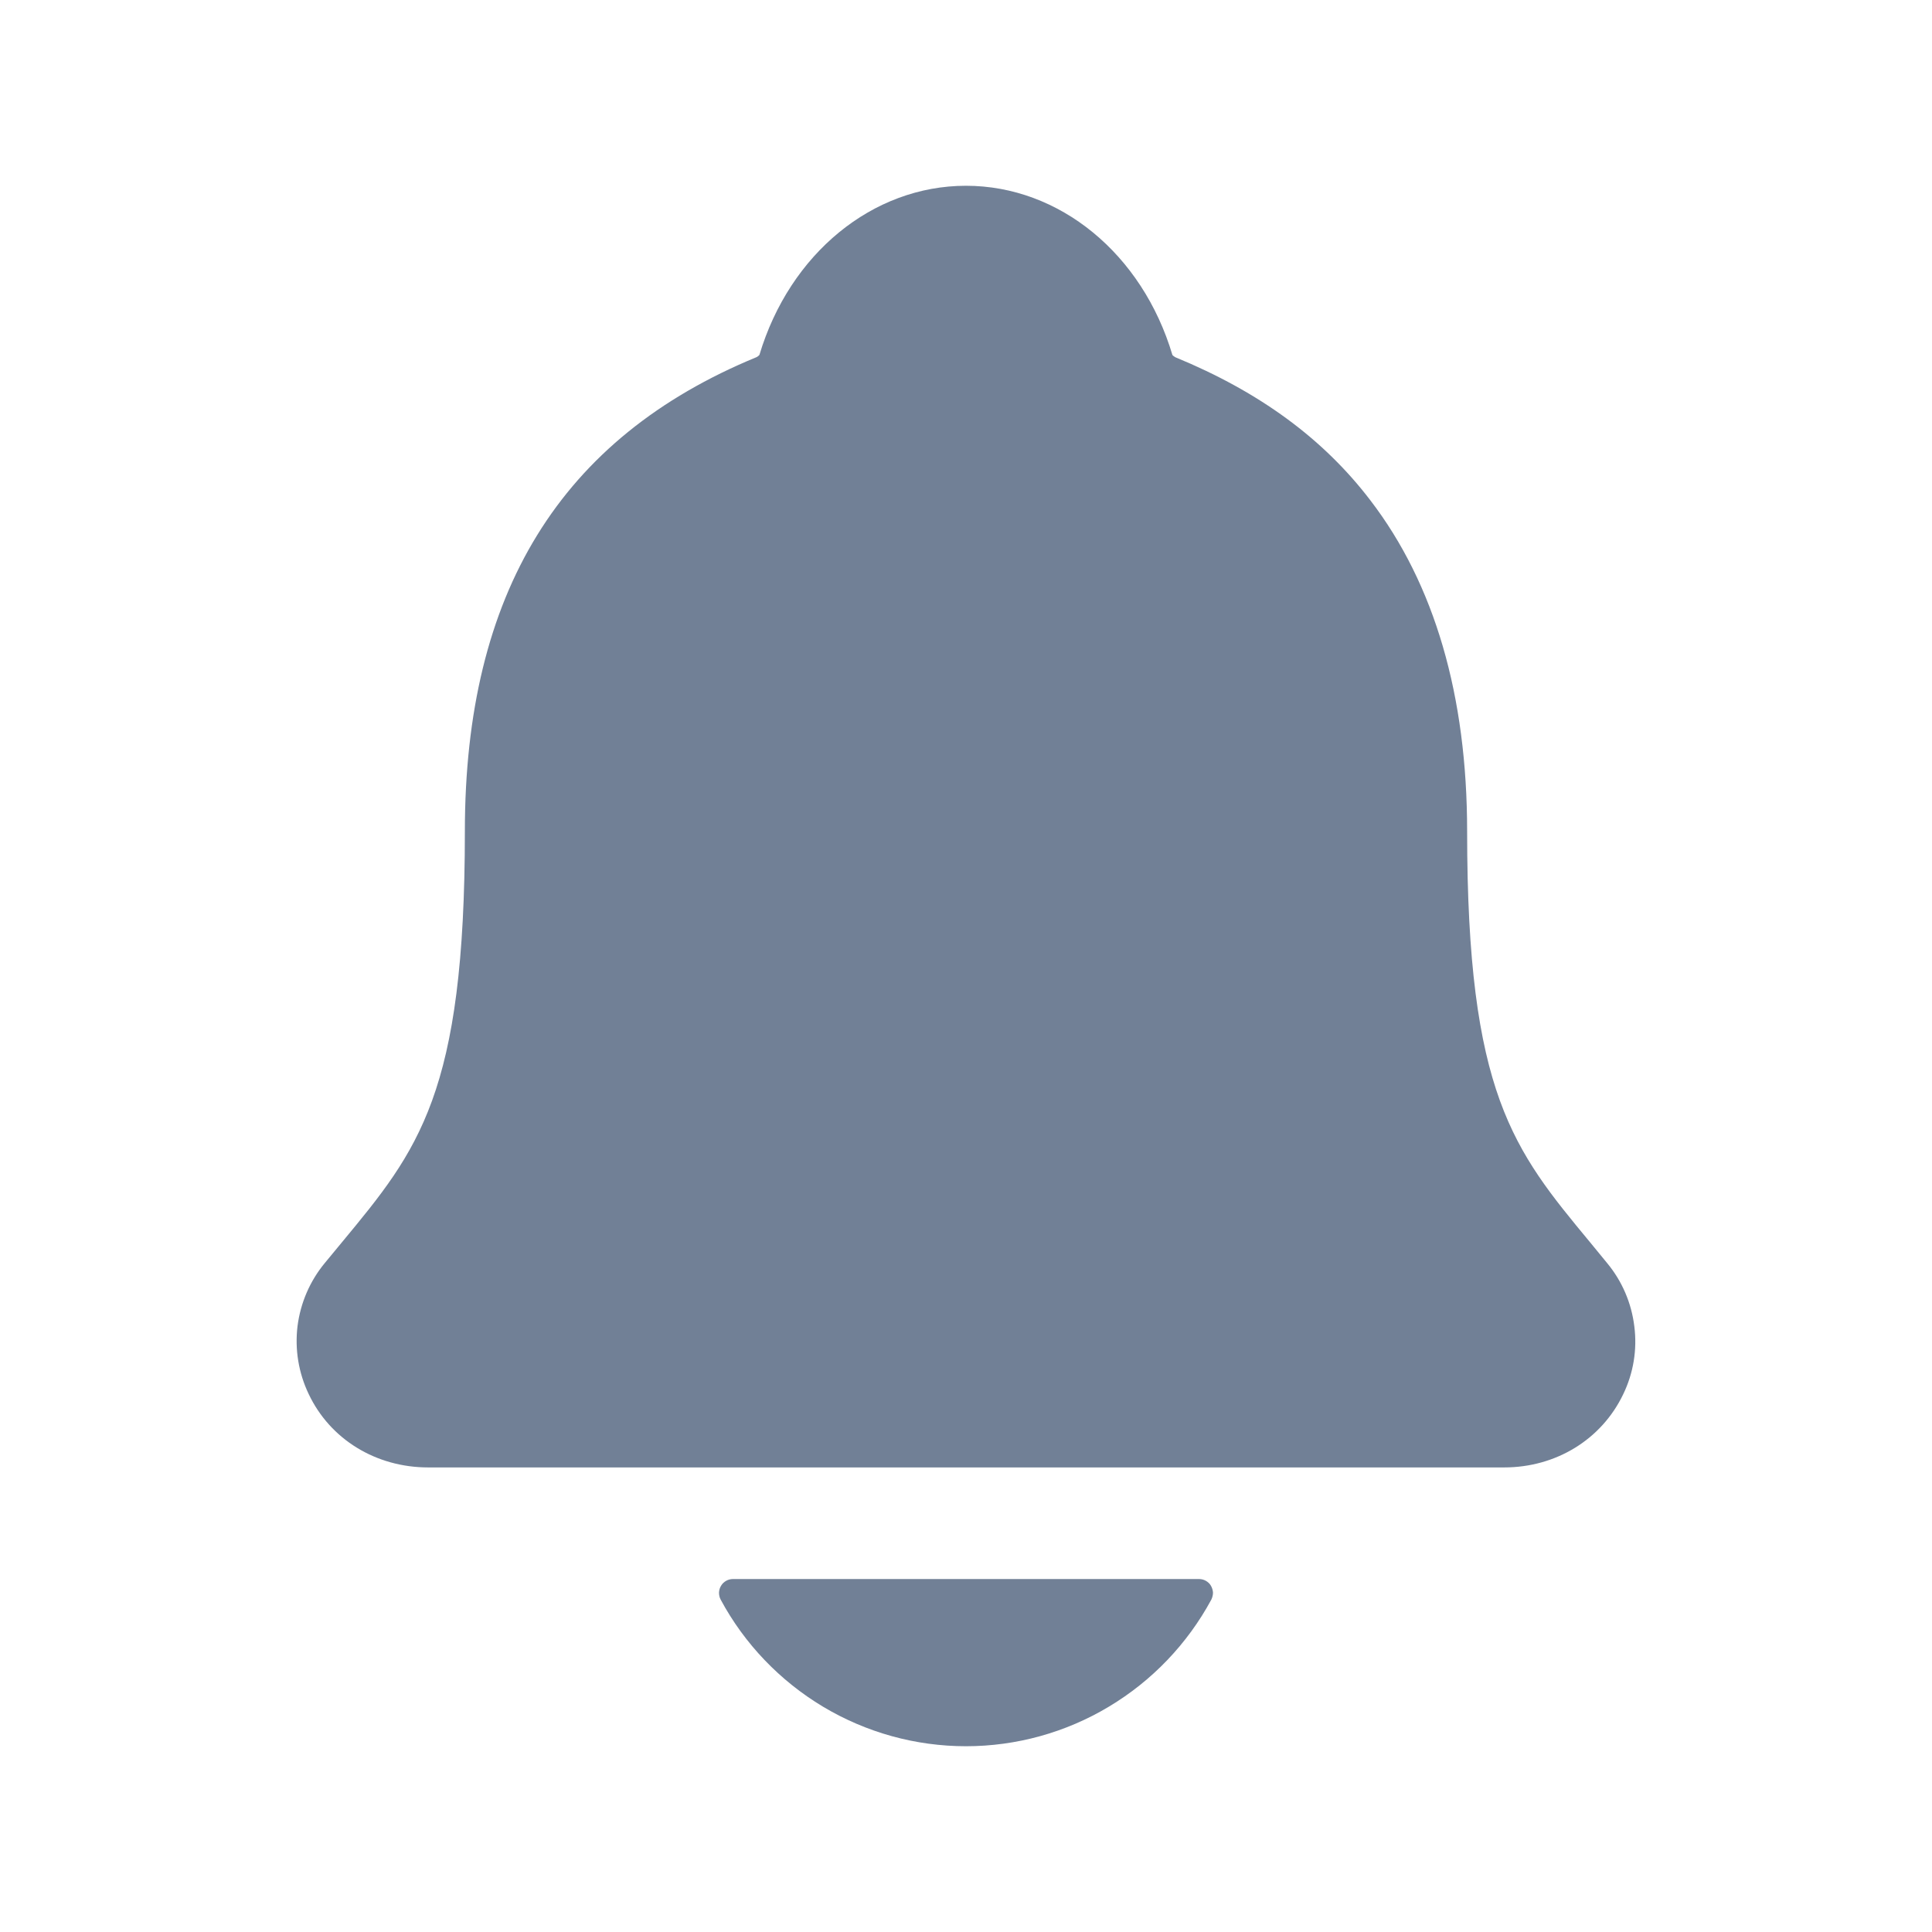 <svg width="13" height="13" viewBox="0 0 13 13" fill="none" xmlns="http://www.w3.org/2000/svg">
<path d="M10.814 8.499C10.775 8.452 10.737 8.405 10.7 8.36C10.184 7.737 9.872 7.36 9.872 5.595C9.872 4.681 9.653 3.931 9.222 3.368C8.905 2.952 8.475 2.637 7.909 2.404C7.901 2.4 7.895 2.395 7.889 2.389C7.686 1.707 7.128 1.25 6.5 1.25C5.871 1.25 5.314 1.707 5.11 2.388C5.105 2.394 5.099 2.399 5.091 2.403C3.77 2.947 3.128 3.991 3.128 5.594C3.128 7.36 2.816 7.737 2.3 8.36C2.263 8.405 2.225 8.451 2.186 8.498C2.085 8.62 2.022 8.767 2.002 8.923C1.983 9.08 2.009 9.238 2.077 9.38C2.221 9.685 2.53 9.874 2.881 9.874H10.121C10.471 9.874 10.777 9.685 10.922 9.382C10.991 9.24 11.017 9.081 10.997 8.925C10.978 8.768 10.915 8.621 10.814 8.499Z" fill="#718096"/>
<path d="M6.5 11.75C6.838 11.75 7.171 11.658 7.461 11.484C7.752 11.31 7.99 11.061 8.151 10.763C8.158 10.748 8.162 10.732 8.162 10.716C8.161 10.7 8.156 10.684 8.148 10.67C8.14 10.656 8.128 10.645 8.114 10.637C8.1 10.629 8.084 10.625 8.068 10.625H4.932C4.916 10.625 4.9 10.629 4.886 10.637C4.872 10.645 4.86 10.656 4.852 10.67C4.843 10.684 4.839 10.7 4.838 10.716C4.838 10.732 4.841 10.748 4.849 10.763C5.009 11.061 5.248 11.31 5.538 11.484C5.829 11.658 6.161 11.75 6.5 11.75Z" fill="#718096"/>
</svg>

